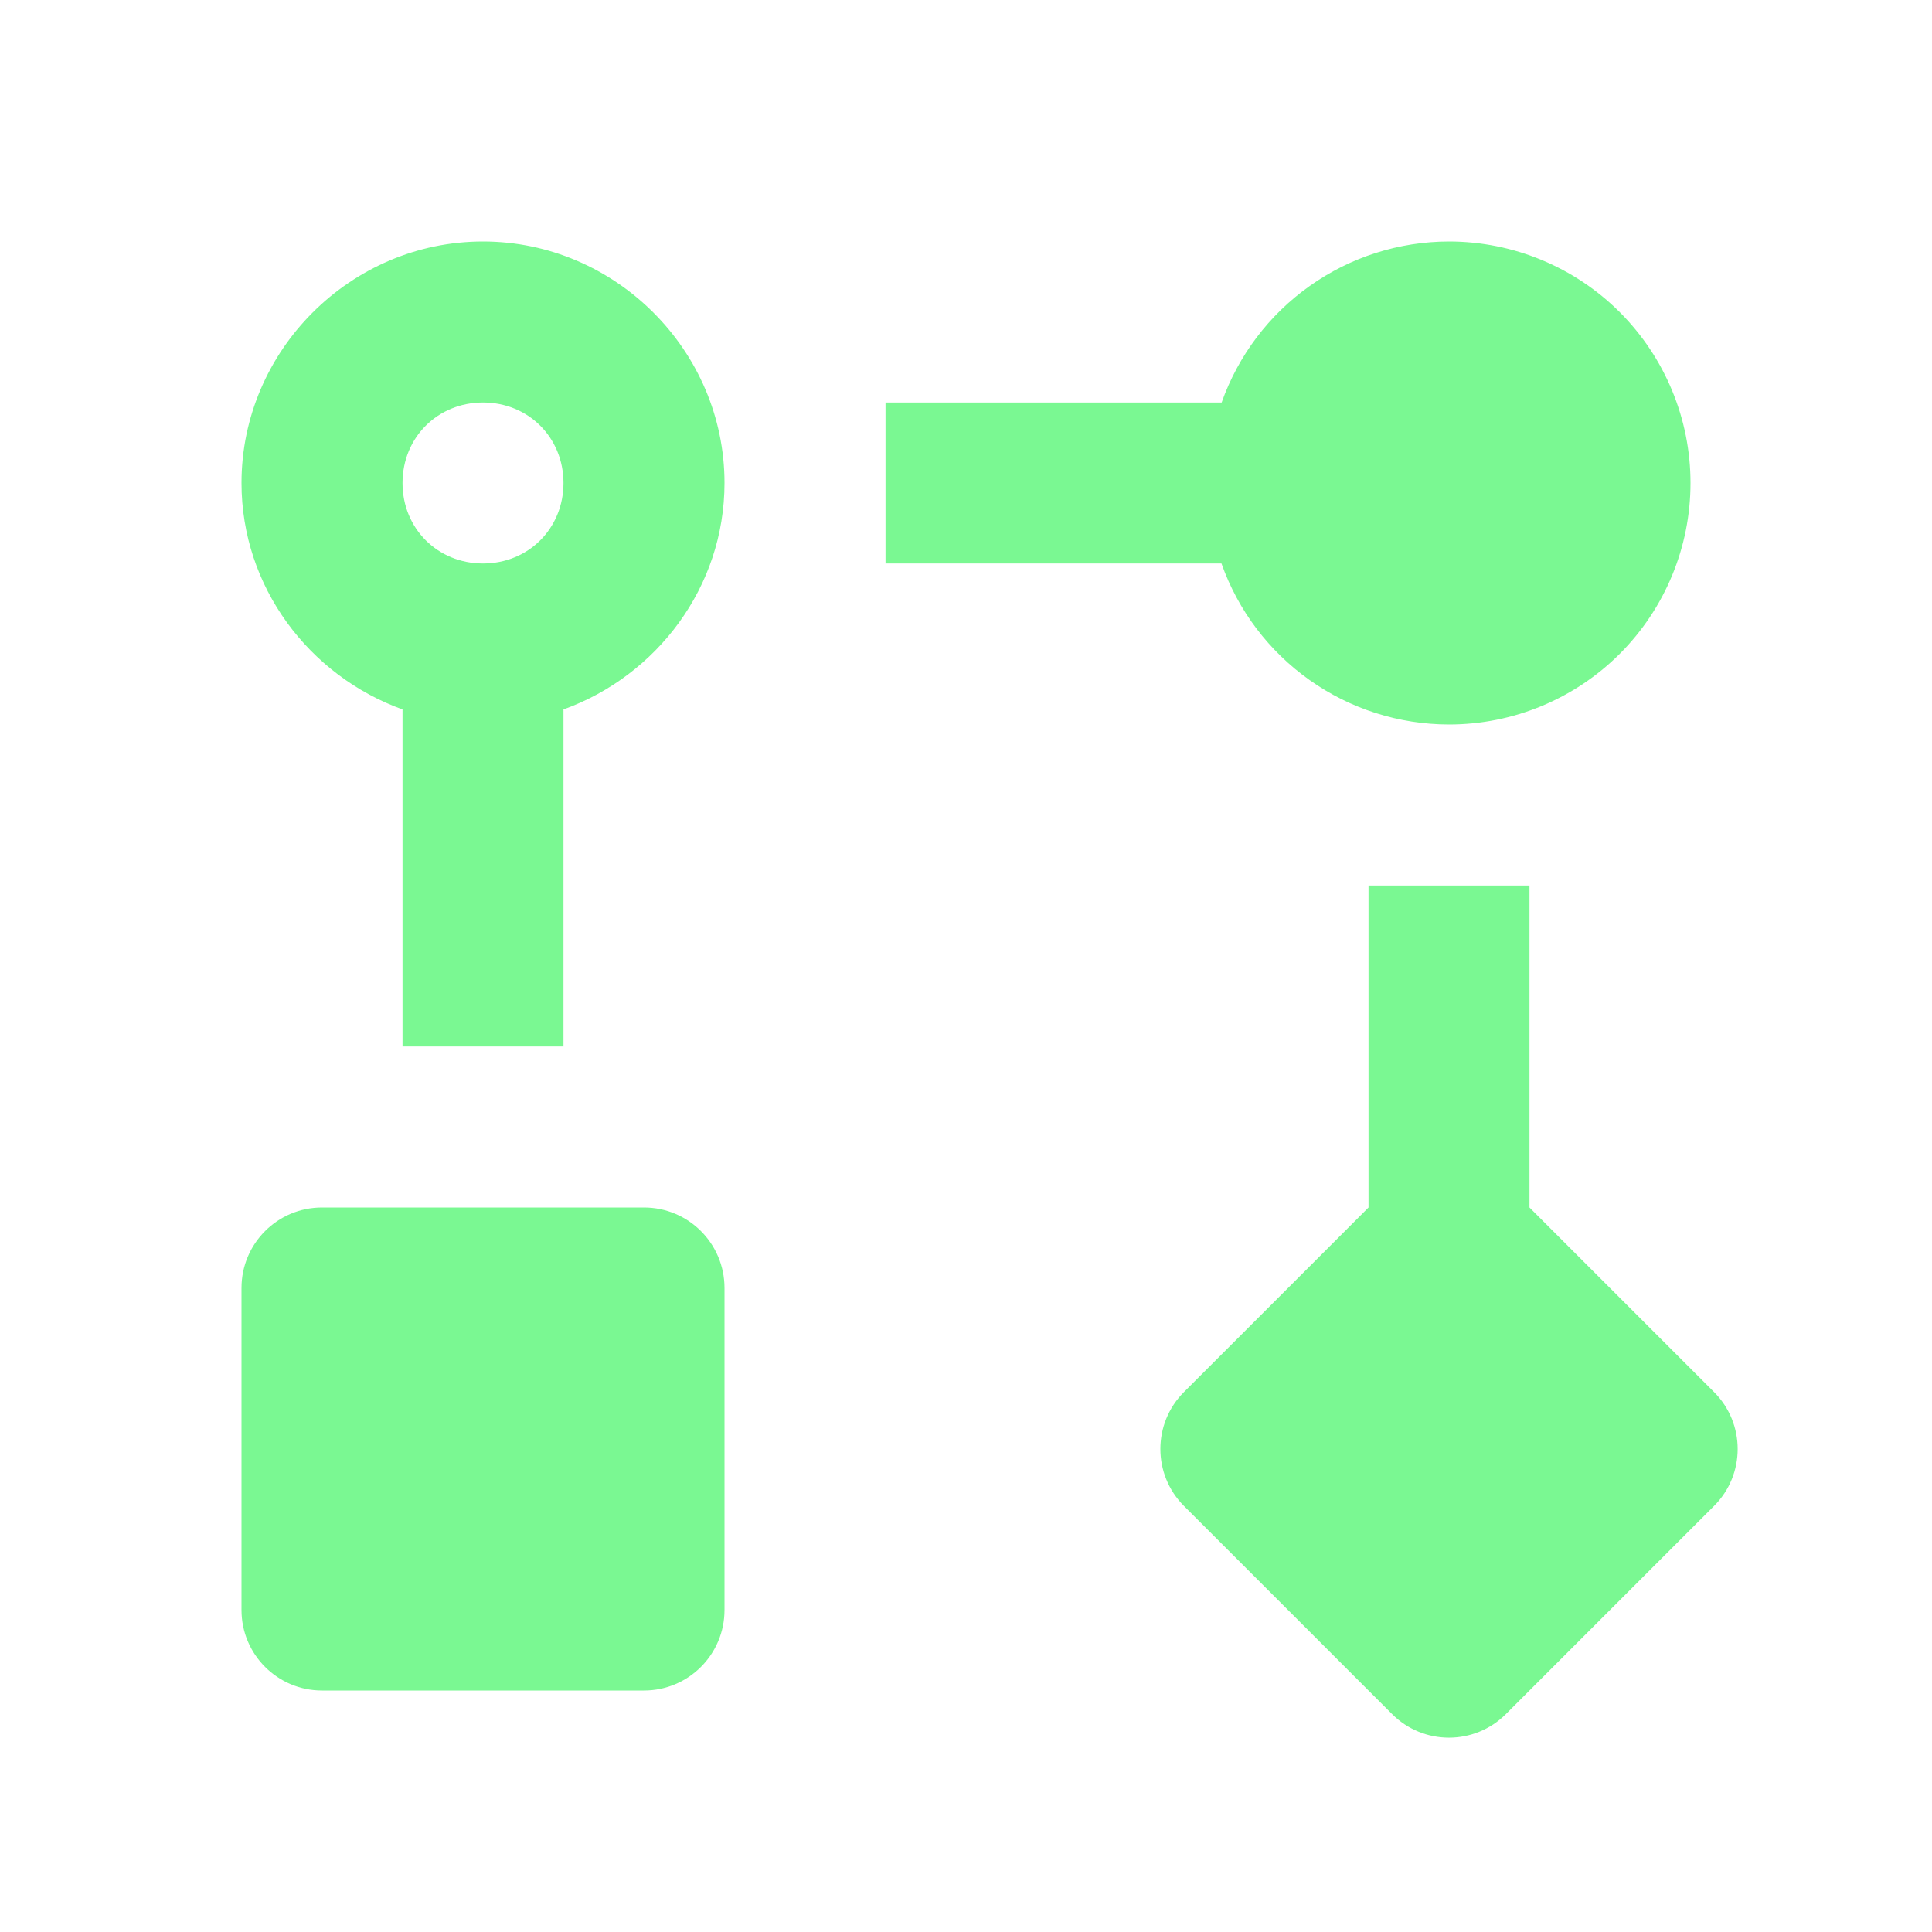 <svg width="35" height="35" viewBox="0 0 35 35" fill="none" xmlns="http://www.w3.org/2000/svg">
<path d="M8.75 4.375C6.351 4.375 4.375 6.351 4.375 8.75C4.375 10.636 5.604 12.243 7.292 12.852V18.958H10.208V12.852C11.896 12.243 13.125 10.636 13.125 8.75C13.125 6.351 11.149 4.375 8.75 4.375ZM26.25 4.375C25.346 4.376 24.465 4.657 23.728 5.18C22.99 5.702 22.433 6.44 22.131 7.292H16.042V10.208H22.128C22.43 11.061 22.988 11.799 23.726 12.321C24.464 12.844 25.346 13.124 26.25 13.125C27.41 13.125 28.523 12.664 29.344 11.844C30.164 11.023 30.625 9.91 30.625 8.75C30.625 7.59 30.164 6.477 29.344 5.656C28.523 4.836 27.41 4.375 26.25 4.375ZM8.75 7.292C9.573 7.292 10.208 7.927 10.208 8.75C10.208 9.573 9.573 10.208 8.75 10.208C7.927 10.208 7.292 9.573 7.292 8.75C7.292 7.927 7.927 7.292 8.75 7.292ZM24.792 16.042V21.875L21.448 25.219C20.879 25.788 20.879 26.712 21.448 27.281L25.219 31.052C25.788 31.622 26.711 31.622 27.281 31.052L31.052 27.281C31.622 26.712 31.622 25.789 31.052 25.219L27.708 21.875V16.042H24.792ZM5.833 21.875C5.028 21.875 4.375 22.528 4.375 23.333V29.167C4.375 29.972 5.028 30.625 5.833 30.625H11.667C12.472 30.625 13.125 29.972 13.125 29.167V23.333C13.125 22.528 12.472 21.875 11.667 21.875H5.833Z" fill="#7AF892"/>
</svg>
